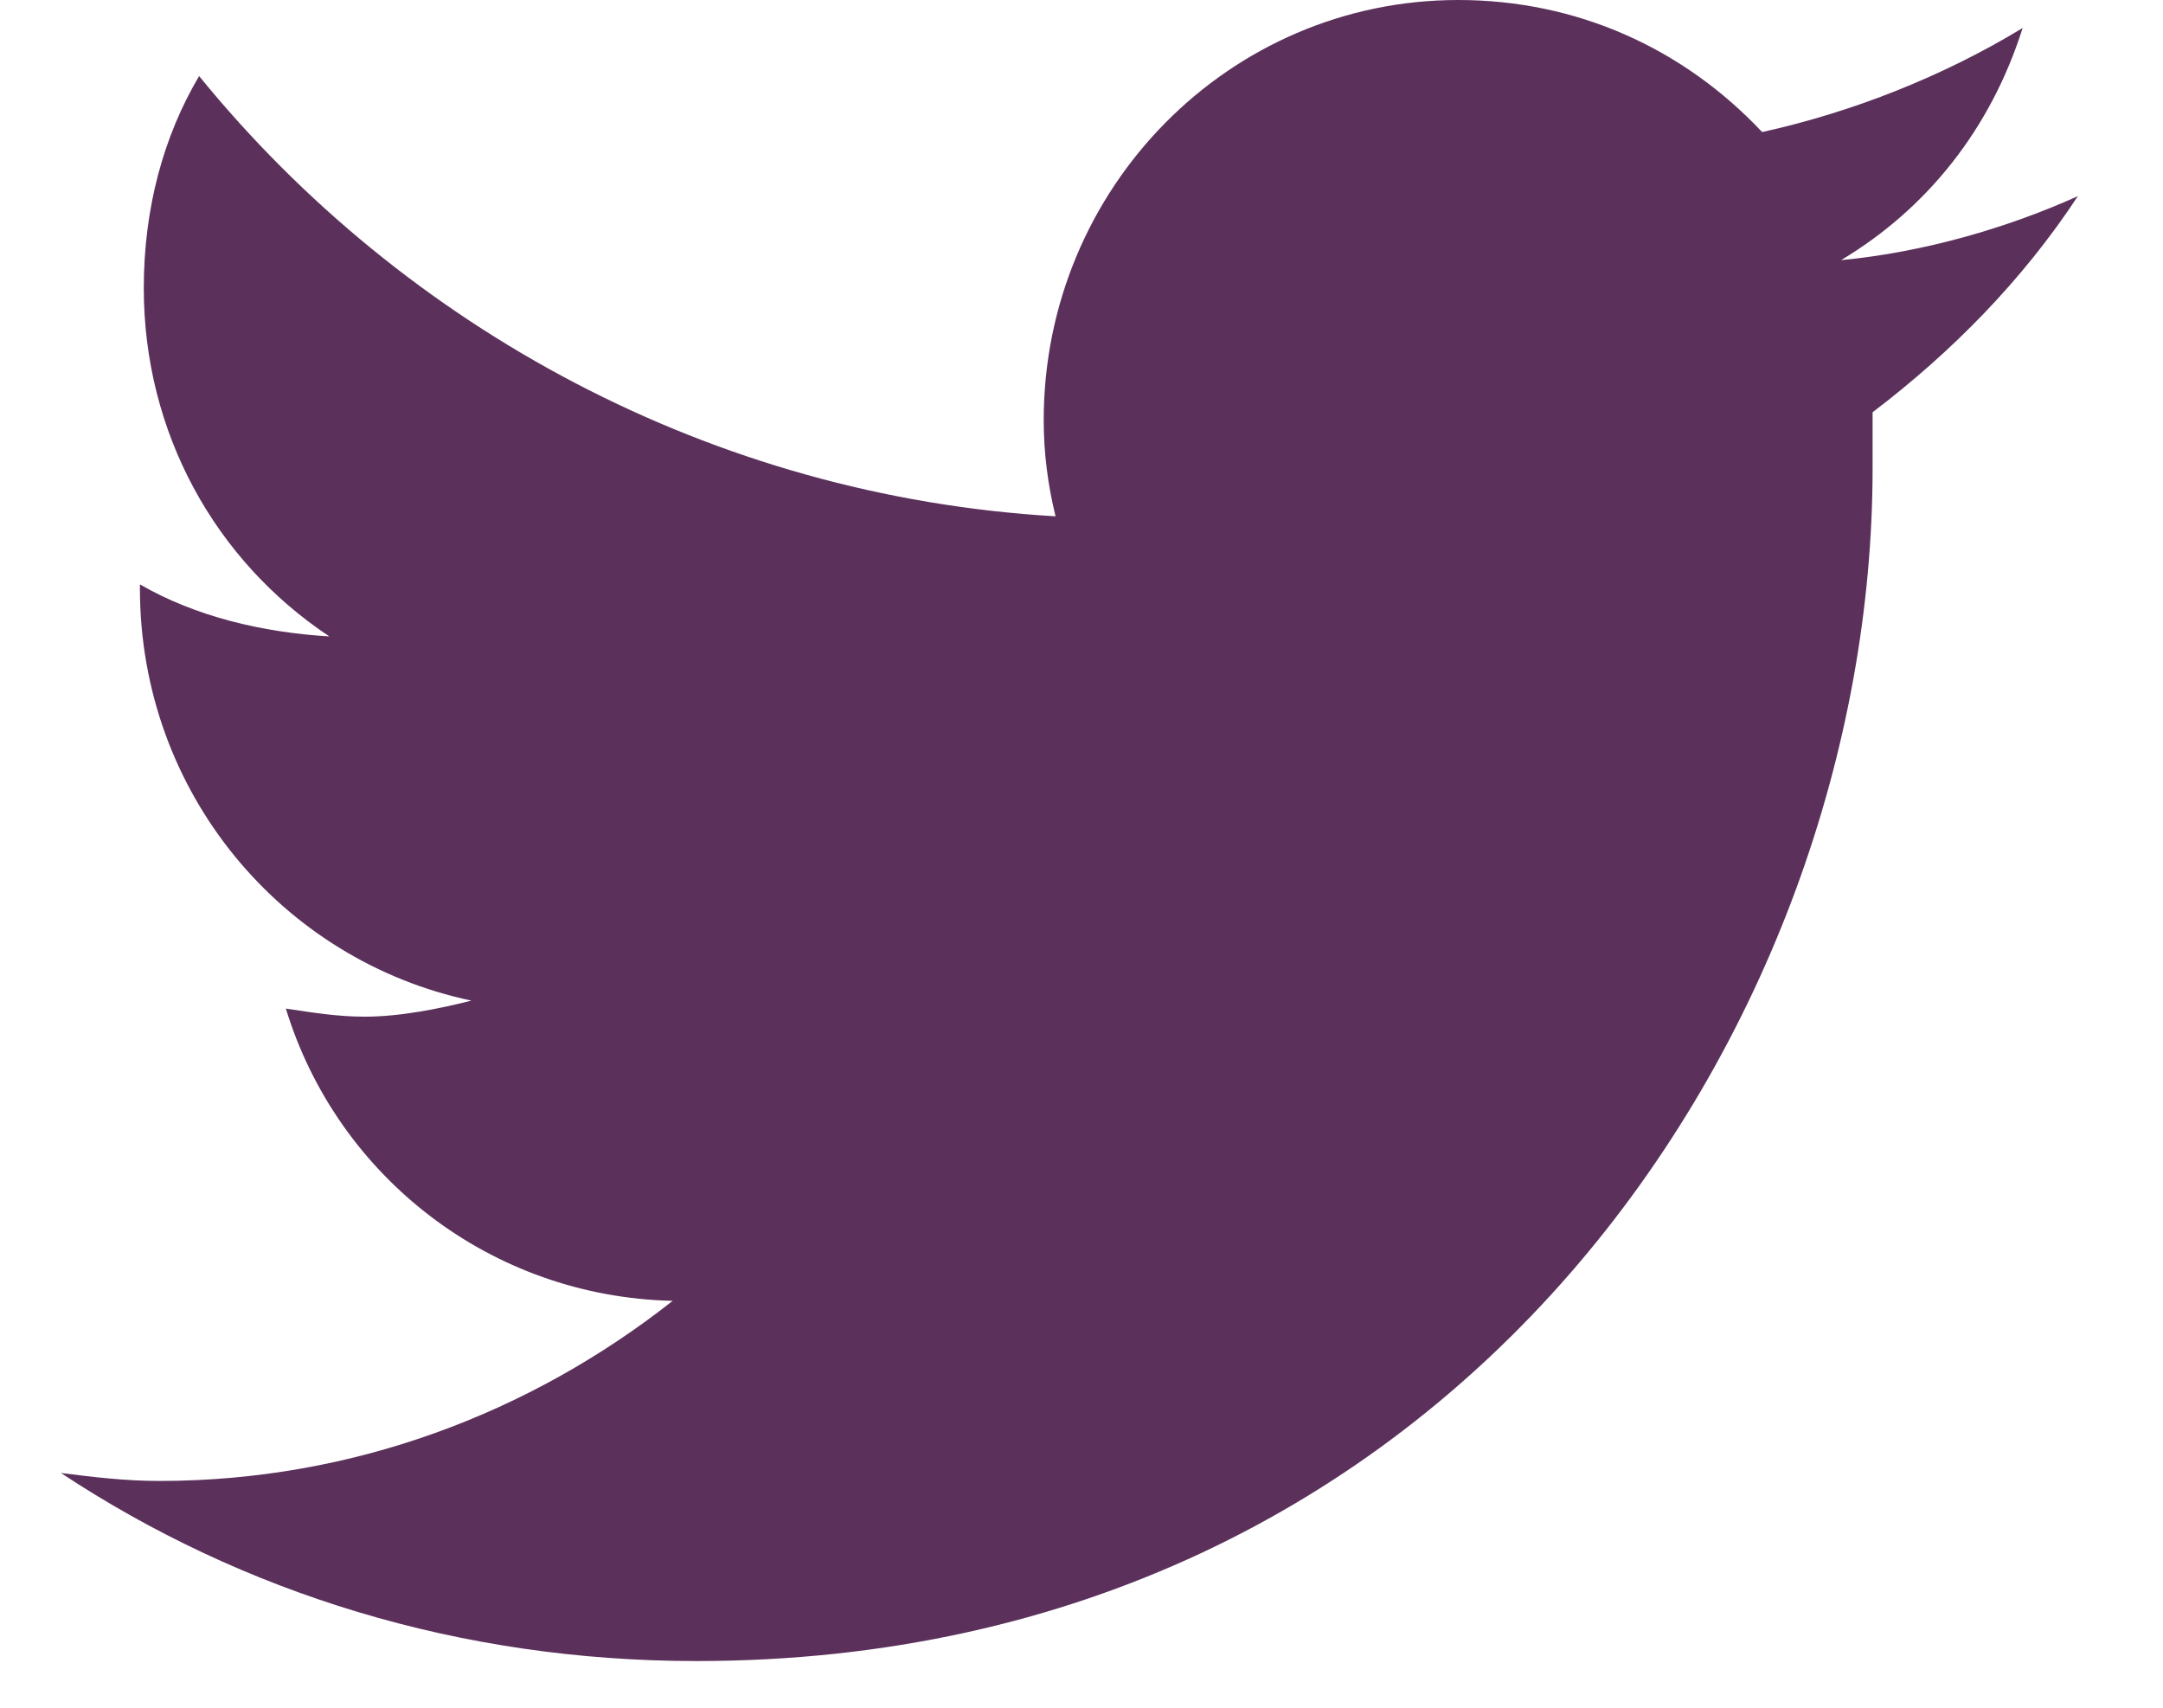<svg width="19" height="15" viewBox="0 0 19 15" fill="none" xmlns="http://www.w3.org/2000/svg">
<path d="M16.449 3.621C17.143 3.094 17.767 2.461 18.252 1.723C17.628 2.004 16.9 2.215 16.172 2.285C16.935 1.828 17.489 1.125 17.767 0.246C17.073 0.668 16.276 0.984 15.479 1.16C14.785 0.422 13.849 0 12.809 0C10.798 0 9.168 1.652 9.168 3.691C9.168 3.973 9.203 4.254 9.272 4.535C6.256 4.359 3.552 2.883 1.749 0.668C1.437 1.195 1.263 1.828 1.263 2.531C1.263 3.797 1.887 4.922 2.893 5.59C2.303 5.555 1.714 5.414 1.229 5.133V5.168C1.229 6.961 2.477 8.438 4.141 8.789C3.864 8.859 3.517 8.93 3.205 8.93C2.962 8.93 2.754 8.895 2.511 8.859C2.962 10.336 4.314 11.391 5.909 11.426C4.661 12.41 3.101 13.008 1.402 13.008C1.09 13.008 0.813 12.973 0.535 12.938C2.13 13.992 4.037 14.59 6.117 14.59C12.809 14.59 16.449 9 16.449 4.113C16.449 3.938 16.449 3.797 16.449 3.621Z" fill="#5B315C"/>
</svg>
